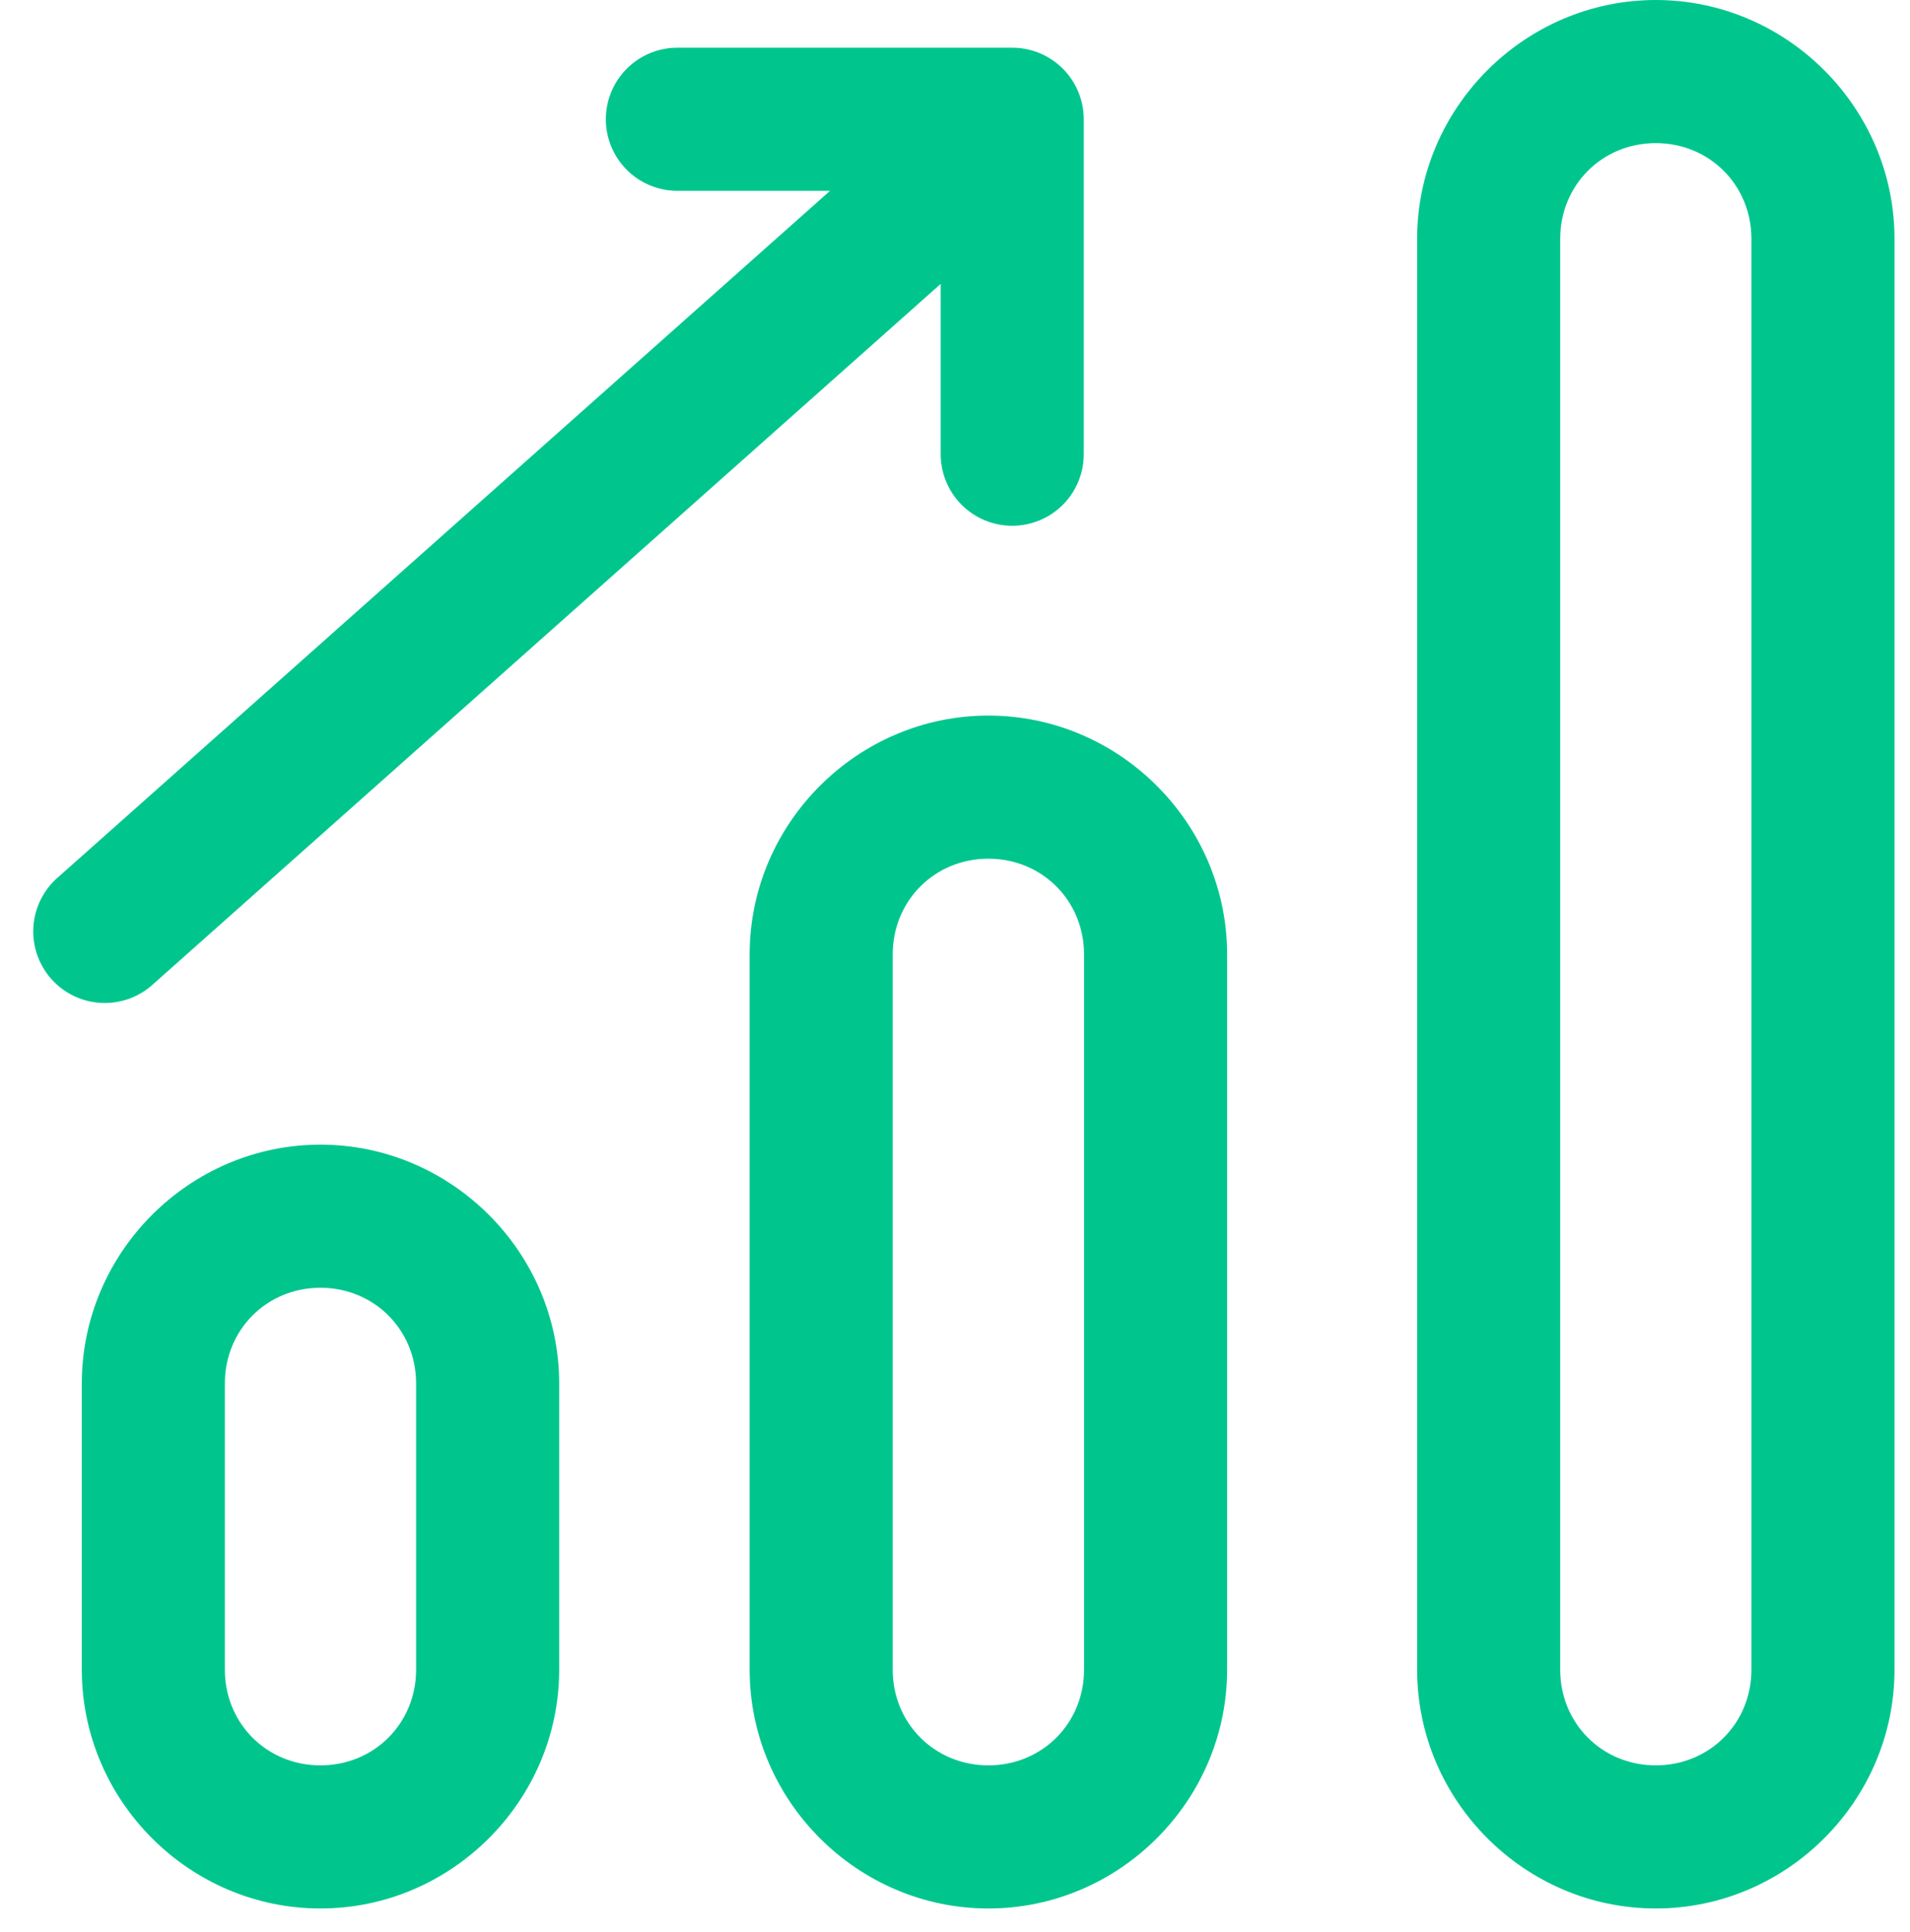 <svg width="89" height="90" viewBox="0 0 89 90" fill="none" xmlns="http://www.w3.org/2000/svg">
<g clip-path="url(#clip0_752_15341)">
<path d="M77.154 0C71.051 0 66.034 5.021 66.034 11.124V77.778C66.034 83.881 71.051 88.902 77.154 88.902C83.257 88.902 88.278 83.881 88.278 77.778V11.124C88.278 5.021 83.257 0 77.154 0ZM31.611 2.222C31.169 2.216 30.731 2.298 30.321 2.462C29.911 2.627 29.538 2.872 29.224 3.182C28.909 3.492 28.659 3.861 28.489 4.269C28.318 4.676 28.23 5.114 28.23 5.556C28.23 5.997 28.318 6.435 28.489 6.842C28.659 7.25 28.909 7.619 29.224 7.929C29.538 8.24 29.911 8.484 30.321 8.649C30.731 8.814 31.169 8.895 31.611 8.889H38.677L2.731 40.842C2.391 41.129 2.112 41.481 1.911 41.878C1.709 42.274 1.589 42.707 1.557 43.151C1.526 43.594 1.583 44.04 1.726 44.461C1.869 44.882 2.095 45.27 2.39 45.603C2.686 45.935 3.045 46.205 3.446 46.397C3.848 46.589 4.283 46.698 4.727 46.718C5.172 46.739 5.616 46.671 6.033 46.517C6.451 46.364 6.833 46.128 7.158 45.825L43.833 13.225V21.111C43.827 21.553 43.909 21.991 44.074 22.401C44.238 22.811 44.483 23.184 44.793 23.499C45.103 23.813 45.473 24.063 45.88 24.234C46.288 24.404 46.725 24.492 47.167 24.492C47.608 24.492 48.046 24.404 48.453 24.234C48.861 24.063 49.23 23.813 49.541 23.499C49.851 23.184 50.095 22.811 50.26 22.401C50.425 21.991 50.506 21.553 50.5 21.111V5.556C50.5 4.672 50.149 3.824 49.524 3.199C48.899 2.574 48.051 2.222 47.167 2.222H31.611ZM77.154 6.667C79.655 6.667 81.611 8.623 81.611 11.124V77.778C81.611 80.279 79.655 82.235 77.154 82.235C74.653 82.235 72.701 80.279 72.701 77.778V11.124C72.701 8.623 74.653 6.667 77.154 6.667ZM46.056 33.333C39.953 33.333 34.931 38.354 34.931 44.458V77.778C34.931 83.881 39.953 88.902 46.056 88.902C52.159 88.902 57.18 83.881 57.18 77.778V44.458C57.18 38.354 52.159 33.333 46.056 33.333ZM46.056 40C48.557 40 50.513 41.956 50.513 44.458V77.778C50.513 80.279 48.557 82.235 46.056 82.235C43.554 82.235 41.598 80.279 41.598 77.778V44.458C41.598 41.956 43.554 40 46.056 40ZM14.931 53.32C8.828 53.32 3.812 58.341 3.812 64.444V77.778C3.812 83.881 8.828 88.902 14.931 88.902C21.035 88.902 26.056 83.881 26.056 77.778V64.444C26.056 58.341 21.035 53.32 14.931 53.32ZM14.931 59.987C17.433 59.987 19.389 61.943 19.389 64.444V77.778C19.389 80.279 17.433 82.235 14.931 82.235C12.43 82.235 10.478 80.279 10.478 77.778V64.444C10.478 61.943 12.43 59.987 14.931 59.987Z" fill="#00C68E"/>
</g>
<defs>
<clipPath id="clip0_752_15341">
<rect width="87.778" height="90" fill="white" transform="translate(0.5)"/>
</clipPath>
</defs>
</svg>
